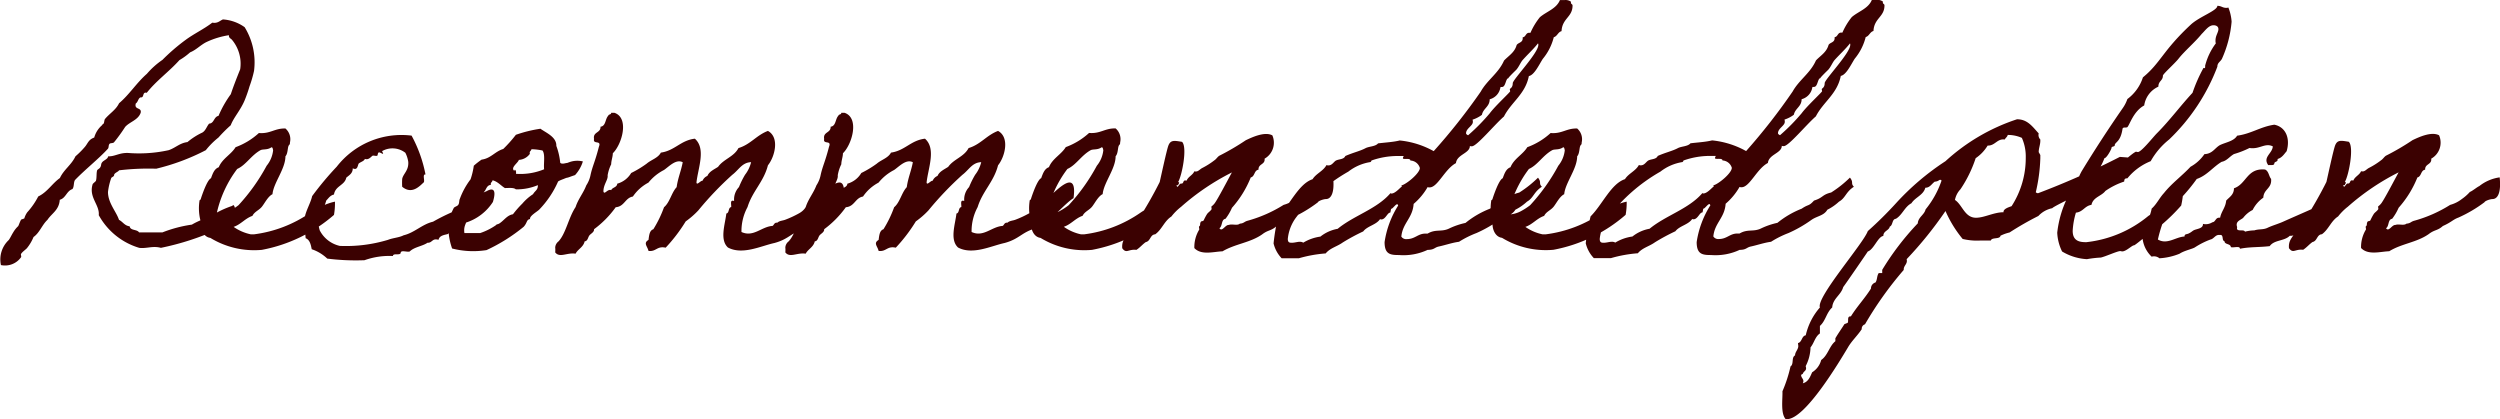 <svg xmlns="http://www.w3.org/2000/svg" width="123.586" height="20.72" viewBox="0 0 123.586 20.72"><path d="M-49.288-2.336a4.664,4.664,0,0,0-.992.464c-.336.16-.688.272-1.008.464a6.457,6.457,0,0,0-1.456.384H-53.9c-.1-.16-.432-.08-.464-.3-.256-.032-.336-.224-.528-.32-.128-.4-.544-.832-.544-1.376a3.127,3.127,0,0,1,.16-.688c.032-.064.144-.064.144-.16.016-.1.224-.16.24-.224a12.235,12.235,0,0,1,1.84-.08A10.691,10.691,0,0,0-50.6-5.088a3.837,3.837,0,0,1,.624-.624,7.266,7.266,0,0,1,.608-.608c.144-.384.48-.736.688-1.232a6.9,6.9,0,0,0,.24-.688,5.744,5.744,0,0,0,.224-.768,3.307,3.307,0,0,0-.464-2.16,2.087,2.087,0,0,0-1.072-.384c-.16.064-.256.208-.528.16-.416.32-.9.544-1.312.848a9.667,9.667,0,0,0-1.152.992,3.938,3.938,0,0,0-.768.688c-.512.448-.864,1.024-1.376,1.456-.16.336-.48.512-.7.784-.032.048-.032.176-.064.224a.193.193,0,0,0-.08.08,1.237,1.237,0,0,0-.384.608c-.288.1-.32.3-.464.464a4.235,4.235,0,0,1-.464.464c-.192.416-.576.656-.768,1.072-.384.272-.624.7-1.072.912a3.63,3.63,0,0,1-.544.784,1.033,1.033,0,0,0-.144.3c-.016.016-.144.048-.16.064-.064.112-.112.272-.144.32a1.33,1.33,0,0,0-.24.3c-.1.16-.144.272-.224.384A1.318,1.318,0,0,0-60.728.592a.973.973,0,0,0,.992-.384c.032-.032-.016-.128,0-.16.048-.1.256-.24.3-.3a2.185,2.185,0,0,0,.32-.544c.3-.208.416-.592.688-.848.208-.32.576-.48.608-.992.3-.08.336-.432.624-.528.1-.112.048-.368.144-.464.512-.528,1.184-1.056,1.616-1.536.048-.064.016-.176.08-.24.048-.048.176-.016.224-.08a8.14,8.14,0,0,0,.544-.752c.224-.256.64-.336.768-.7.064-.288-.336-.128-.24-.464.112-.064.112-.256.24-.3.192.032.064-.288.3-.224.48-.608,1.1-1.04,1.616-1.616a3.187,3.187,0,0,0,.528-.384c.32-.128.528-.384.848-.528a4.018,4.018,0,0,1,1.072-.32c-.016.144.1.16.16.24A1.846,1.846,0,0,1-48.9-9.088c-.16.4-.32.8-.464,1.232a5.336,5.336,0,0,0-.608,1.072c-.24.048-.208.368-.464.384-.128.144-.176.384-.384.464a3.4,3.4,0,0,0-.688.448c-.384.048-.592.288-.928.4a6.807,6.807,0,0,1-1.92.144c-.5-.048-.72.176-1.072.16-.016.144-.224.192-.3.3-.064.08-.032.144-.08.224-.032.08-.128.112-.16.16-.048.128-.016.368-.064.528-.016.032-.144.128-.16.16-.208.656.352,1.024.3,1.536a3.38,3.38,0,0,0,2,1.616c.352.048.672-.112,1.072,0a13.214,13.214,0,0,0,2.848-.928,9.124,9.124,0,0,0,.912-.544C-49.1-1.744-49.144-2.544-49.288-2.336Zm5.072-.208a2.73,2.73,0,0,0-.608.208A3.834,3.834,0,0,0-45.432-2,6.254,6.254,0,0,1-48.216-.928h-.16a2.282,2.282,0,0,1-.848-.368c.368-.128.56-.416.928-.544.1-.208.32-.272.464-.448s.3-.512.528-.624c.048-.56.64-1.248.64-1.872.128-.144.1-.416.16-.528.032-.064.064-.032.064-.16a.7.7,0,0,0-.224-.688c-.528-.016-.752.272-1.312.224a3.484,3.484,0,0,1-1.152.7c-.224.368-.656.56-.832.992-.224.08-.3.32-.384.544-.192.08-.448.848-.5,1.008,0,.048-.064.08-.064.08A2.465,2.465,0,0,0-50.84-1.52c-.032.288.1.72.464.768a4.154,4.154,0,0,0,2.544.592,7.56,7.56,0,0,0,3.568-1.728A3.248,3.248,0,0,0-44.216-2.544Zm-3.136-2.688c.064,0,.064.1.08.144a1.44,1.44,0,0,1-.32.768,9.485,9.485,0,0,1-1.392,1.952,3.321,3.321,0,0,1-.464.3,1.4,1.4,0,0,1-.624.16A5.637,5.637,0,0,1-49.048-4.16c.432-.192.688-.672,1.152-.928C-47.768-5.152-47.56-5.088-47.352-5.232Zm10.624,2.176c-.48.176-.816.624-1.248.848a10.088,10.088,0,0,0-1.392.656c-.544.128-.912.544-1.456.672-.208.112-.528.128-.768.224a7.193,7.193,0,0,1-2.384.3,1.48,1.48,0,0,1-.992-.768c-.224-.768.16-.848.32-1.472.112-.112.192-.256.384-.3.064-.432.528-.448.608-.832.144-.128.32-.208.32-.464.256.128.24-.176.3-.24.1-.08.256-.112.3-.224.192.064.288-.1.384-.16.064-.016.176.032.224,0,.048-.016,0-.224.16-.144s.16.08.08-.08a1.038,1.038,0,0,1,1.152.08,1.444,1.444,0,0,1,.144.448c.032.432-.256.592-.3.848a3.076,3.076,0,0,0,0,.384c.48.4.864-.032,1.072-.224.048-.112-.08-.4.08-.384a6.631,6.631,0,0,0-.688-1.92,4.057,4.057,0,0,0-3.7,1.536,15.419,15.419,0,0,0-1.216,1.456c-.064.32-.336.768-.368,1.088a9.813,9.813,0,0,0,.048.992c.208.08.256.32.3.544a2.059,2.059,0,0,1,.768.464,11.217,11.217,0,0,0,1.84.08A3.646,3.646,0,0,1-41.352.144c.016-.16.336-.016.384-.144,0-.176.32-.032.448-.08.224-.224.624-.256.88-.432.24.016.224-.24.544-.144.048-.224.3-.24.464-.288.016,0,.112-.16.144-.176.24-.112.512-.256.736-.384a2.489,2.489,0,0,0,1.344-1.024C-36.2-3.216-36.456-3.216-36.728-3.056Zm-.784-.592a3.7,3.7,0,0,0-.528.96c-.048.1-.016.208-.08.3-.032.064-.192.1-.224.16a5.59,5.59,0,0,0-.24.544,3.161,3.161,0,0,0,.16,1.456,4.18,4.18,0,0,0,1.7.08A8.527,8.527,0,0,0-34.888-1.3c.192-.208.128-.352.32-.384-.048-.144.352-.368.448-.464a4.728,4.728,0,0,0,.928-1.376c0-.016.032-.048.288-.144.24-.1.08-.016.336-.112.128-.048.192-.064.224-.08a1.756,1.756,0,0,0,.384-.672,1.155,1.155,0,0,0-.656.032c-.224.08-.016.016-.24.064-.128.032-.208,0-.224-.032a3.28,3.28,0,0,0-.192-.832c.016-.448-.528-.656-.784-.848a6.433,6.433,0,0,0-1.216.3,6.539,6.539,0,0,1-.624.7c-.416.128-.608.464-1.072.528a3.981,3.981,0,0,0-.384.3A3.581,3.581,0,0,1-37.512-3.648ZM-34.5-5.136a2.978,2.978,0,0,1,.544.064c.144.192.048.624.08.928a3.07,3.07,0,0,1-1.392.224c.032-.144-.064-.272-.08-.144-.208-.16.176-.384.224-.544a.722.722,0,0,0,.544-.3C-34.616-5.04-34.52-5.04-34.5-5.136ZM-36.424-3.6c.256.064.4.256.608.384.208,0,.432-.032.544.064a2.693,2.693,0,0,0,1.088-.208c0,.256-.128.256-.24.448a2.444,2.444,0,0,0-.528.464,4.766,4.766,0,0,0-.464.528c-.3.048-.448.32-.688.464-.1.048-.1.016-.16.08a3.12,3.12,0,0,1-.768.384h-.784c-.064-.4.16-.512.16-.848.3-.336.528-.832.848-1.232.08-.112.112-.288.3-.3C-36.536-3.5-36.44-3.5-36.424-3.6Zm17.344.88c.224-1.648-1.008-.192-1.44.16-.464.144-.352.368-.752.592a5.061,5.061,0,0,1-.688.32c-.128.048-.288.048-.384.144-.16-.016-.16.112-.24.16-.544.032-.944.576-1.536.3a2.5,2.5,0,0,1,.3-1.232c.24-.784.8-1.248,1.008-2.064.336-.416.592-1.376,0-1.7-.56.208-.864.672-1.456.848-.224.432-.736.544-1.008.928-.192.128-.432.224-.528.448a.441.441,0,0,0-.24.24c-.1-.016-.288.256-.3.08.08-.72.48-1.664-.08-2.16-.7.08-.992.592-1.68.688-.144.272-.48.352-.7.544a5.148,5.148,0,0,1-.768.464,1.159,1.159,0,0,1-.688.528c-.016.192-.24.176-.3.32-.176-.08-.336.256-.384.064,0-.352.24-.576.208-.8a1.972,1.972,0,0,1,.176-.544c0-.176.08-.368.08-.544.448-.432.832-1.744.08-2h-.16c0,.1-.128.064-.144.144-.16.16-.112.512-.384.544.016.32-.384.24-.32.608-.064.288.384.032.24.384-.192.752-.32.96-.416,1.408a1.434,1.434,0,0,1-.208.5c-.144.384-.4.672-.528,1.072-.352.528-.48,1.312-.848,1.7a.412.412,0,0,0-.16.3,1.2,1.2,0,0,1,0,.24c.224.288.576,0,1.008.064.112-.224.384-.32.448-.608.16-.016.16-.208.24-.3.064-.08.24-.16.224-.3a4.939,4.939,0,0,0,1.072-1.088c.432-.032.464-.464.848-.528a2.116,2.116,0,0,1,.768-.688,2.4,2.4,0,0,1,.768-.624c.24-.16.592-.56.928-.384-.08.432-.24.784-.3,1.232-.256.272-.336.752-.624.992a5.715,5.715,0,0,1-.528,1.088c-.192.064-.208.3-.24.528-.272.16-.048.32,0,.544.384.048.416-.256.848-.16a7.938,7.938,0,0,0,.992-1.3,4.114,4.114,0,0,0,.624-.544,16.048,16.048,0,0,1,1.68-1.76c.32-.24.48-.608.928-.624a1.625,1.625,0,0,1-.3.624,4.312,4.312,0,0,0-.3.608.9.9,0,0,0-.24.688c-.224-.08-.128.176-.144.3-.16.032-.08.288-.24.32-.064.544-.336,1.3.08,1.68.72.384,1.632-.08,2.3-.224.768-.208.848-.56,1.632-.752C-20.344-1.44-19.528-2.448-19.08-2.72Zm11.376,0c.224-1.648-1.008-.192-1.44.16-.464.144-.352.368-.752.592a5.061,5.061,0,0,1-.688.32c-.128.048-.288.048-.384.144-.16-.016-.16.112-.24.16-.544.032-.944.576-1.536.3a2.5,2.5,0,0,1,.3-1.232c.24-.784.8-1.248,1.008-2.064.336-.416.592-1.376,0-1.7-.56.208-.864.672-1.456.848-.224.432-.736.544-1.008.928-.192.128-.432.224-.528.448a.441.441,0,0,0-.24.24c-.1-.016-.288.256-.3.08.08-.72.48-1.664-.08-2.16-.7.08-.992.592-1.68.688-.144.272-.48.352-.7.544a5.148,5.148,0,0,1-.768.464,1.159,1.159,0,0,1-.688.528c-.016.192-.24.176-.3.32-.176-.08-.336.256-.384.064,0-.352.24-.576.208-.8a1.972,1.972,0,0,1,.176-.544c0-.176.08-.368.08-.544.448-.432.832-1.744.08-2h-.16c0,.1-.128.064-.144.144-.16.16-.112.512-.384.544.016.32-.384.24-.32.608-.064.288.384.032.24.384-.192.752-.32.96-.416,1.408a1.434,1.434,0,0,1-.208.5c-.144.384-.4.672-.528,1.072-.352.528-.48,1.312-.848,1.7a.412.412,0,0,0-.16.3,1.2,1.2,0,0,1,0,.24c.224.288.576,0,1.008.064.112-.224.384-.32.448-.608.16-.016.16-.208.24-.3.064-.08.24-.16.224-.3a4.939,4.939,0,0,0,1.072-1.088c.432-.032.464-.464.848-.528a2.116,2.116,0,0,1,.768-.688,2.4,2.4,0,0,1,.768-.624c.24-.16.592-.56.928-.384-.08.432-.24.784-.3,1.232-.256.272-.336.752-.624.992a5.715,5.715,0,0,1-.528,1.088c-.192.064-.208.3-.24.528-.272.16-.048.32,0,.544.384.048.416-.256.848-.16a7.938,7.938,0,0,0,.992-1.3,4.114,4.114,0,0,0,.624-.544,16.048,16.048,0,0,1,1.68-1.76c.32-.24.48-.608.928-.624a1.625,1.625,0,0,1-.3.624,4.312,4.312,0,0,0-.3.608.9.9,0,0,0-.24.688c-.224-.08-.128.176-.144.3-.16.032-.08.288-.24.32-.064.544-.336,1.3.08,1.68.72.384,1.632-.08,2.3-.224.768-.208.848-.56,1.632-.752C-8.968-1.44-8.152-2.448-7.7-2.72Zm4.528.176a2.73,2.73,0,0,0-.608.208A3.834,3.834,0,0,0-4.392-2,6.254,6.254,0,0,1-7.176-.928h-.16A2.282,2.282,0,0,1-8.184-1.3c.368-.128.56-.416.928-.544.1-.208.32-.272.464-.448s.3-.512.528-.624c.048-.56.64-1.248.64-1.872.128-.144.1-.416.16-.528.032-.064.064-.032.064-.16a.7.7,0,0,0-.224-.688c-.528-.016-.752.272-1.312.224a3.484,3.484,0,0,1-1.152.7c-.224.368-.656.56-.832.992-.224.08-.3.32-.384.544-.192.08-.448.848-.5,1.008,0,.048-.064.08-.064.08A2.465,2.465,0,0,0-9.8-1.52c-.032.288.1.72.464.768A4.154,4.154,0,0,0-6.792-.16,7.56,7.56,0,0,0-3.224-1.888,3.248,3.248,0,0,0-3.176-2.544ZM-6.312-5.232c.064,0,.064.1.08.144a1.44,1.44,0,0,1-.32.768A9.485,9.485,0,0,1-7.944-2.368a3.321,3.321,0,0,1-.464.3,1.4,1.4,0,0,1-.624.16A5.637,5.637,0,0,1-8.008-4.16c.432-.192.688-.672,1.152-.928C-6.728-5.152-6.52-5.088-6.312-5.232ZM4.376-2.512c.016-.064.272-.16.416-.16.24-.016.416-.32.336-1.072a2.081,2.081,0,0,0-1.008.432c-.112.048-.336.24-.464.288a2.3,2.3,0,0,1-.4.352,1.624,1.624,0,0,1-.576.288A6.646,6.646,0,0,1,.9-1.6c-.176.048-.176.128-.384.144-.128.112-.384,0-.544.064-.176-.016-.336.368-.464.16.16-.1.08-.432.3-.464a2.565,2.565,0,0,0,.32-.544,5.075,5.075,0,0,0,.928-1.5c.208-.048.16-.352.384-.384-.016-.3.336-.24.3-.544a.908.908,0,0,0,.384-1.152c-.384-.208-1.04.112-1.312.24a12.178,12.178,0,0,1-1.312.768c-.08.048-.16.176-.24.224a3.782,3.782,0,0,1-.608.384c-.144.08-.208.208-.384.16-.08.192-.3.256-.384.464-.208-.064-.112.144-.256.144-.112-.032-.192.3-.24.08h.08c0-.08.112-.112,0-.16.192-.32.464-1.728.192-1.984-.384-.064-.56-.1-.672.176-.08.192-.368,1.536-.432,1.808a19.711,19.711,0,0,1-1.088,1.9,2.19,2.19,0,0,1-.464.608c-.128.24-.336.384-.3.768.208.288.3.032.7.08.176-.112.3-.272.464-.384.24-.048.208-.368.464-.384.336-.24.448-.656.8-.88a2.725,2.725,0,0,1,.48-.48,11.74,11.74,0,0,1,2.512-1.7c-.192.352-.688,1.3-.848,1.52a.758.758,0,0,1-.16.16c-.016.016.016.128,0,.144-.064.1-.176.16-.224.24a2.632,2.632,0,0,0-.16.3c-.032.064-.128.032-.144.08-.064.1,0,.16-.08.224-.032.016.016.128,0,.16a1.667,1.667,0,0,0-.24.912c.352.368.944.176,1.392.16C.3-.464,1.032-.512,1.624-.928c.288-.224.432-.16.7-.4.432-.192.5-.32.768-.416A6.622,6.622,0,0,0,4.376-2.512Zm10.88-1.216a5.528,5.528,0,0,1-.928.736c-.464.112-.384.256-.848.4-.272.3-.256.16-.608.4a4.5,4.5,0,0,0-1.2.7,3.632,3.632,0,0,0-.8.272c-.384.192-.672.016-1.072.256H9.688c-.368,0-.512.272-.912.272A.285.285,0,0,1,8.5-.816c.064-.672.56-.912.608-1.616A3.185,3.185,0,0,0,9.8-3.264a.2.2,0,0,0,.1.016c.4,0,.752-.912,1.3-1.2.048-.432.688-.48.688-.848a.2.2,0,0,0,.1.016c.24,0,1.12-1.072,1.584-1.472.368-.72,1.056-1.1,1.232-2,.272-.048.512-.576.688-.848a2.715,2.715,0,0,0,.544-1.072c.176-.048.208-.256.384-.3.032-.64.544-.688.544-1.264,0-.08-.08-.064-.08-.144v-.048a.452.452,0,0,0-.32-.08h-.224c-.176.432-.656.56-.992.848a3.386,3.386,0,0,0-.464.768h-.064c-.176,0-.16.208-.32.224v.048c0,.224-.224.208-.3.336-.1.368-.4.528-.624.768-.272.624-.832.96-1.152,1.536A29.658,29.658,0,0,1,10.1-5.04a4.327,4.327,0,0,0-1.68-.528c-.32.08-.72.1-1.072.144-.128.16-.448.144-.624.24-.272.144-.592.208-.992.384-.08.176-.3.144-.464.224-.112.064-.192.24-.368.24a.2.2,0,0,1-.1-.016c-.16.3-.512.416-.688.7-.688.224-1.12,1.264-1.7,1.84A10.358,10.358,0,0,0,2.184-.48a1.607,1.607,0,0,0,.4.736h.848A6.54,6.54,0,0,1,4.76.016c.224-.272.56-.336.848-.544a10.094,10.094,0,0,1,1.008-.544c.208-.272.64-.32.832-.608a.1.1,0,0,0,.064.016c.208,0,.3-.336.432-.336.032,0,.032-.192.064-.192.064,0,.208-.224.288-.224.016,0,.032.016.048.064A4.65,4.65,0,0,0,7.672-.544c0,.608.288.64.72.64A2.812,2.812,0,0,0,9.8-.16c.32,0,.336-.112.528-.16C10.7-.4,11-.512,11.352-.56a4.817,4.817,0,0,1,.864-.432,6.325,6.325,0,0,0,1.12-.64c.288-.208.624-.208.8-.512a2.466,2.466,0,0,0,.576-.4c.32-.176.336-.48.736-.736C15.272-3.456,15.448-3.488,15.256-3.728Zm0-6.64a.12.12,0,0,1,.016.08c0,.4-1.264,1.712-1.264,1.888,0,.24-.144.256-.144.3,0,.032.016.08.016.1,0,.048-.736.72-1.008,1.088A9.748,9.748,0,0,1,11.8-5.824q-.1-.048-.1-.1c0-.24.336-.368.336-.56a.312.312,0,0,0-.016-.112,1.578,1.578,0,0,0,.464-.24c.064-.32.384-.4.384-.768a.721.721,0,0,0,.528-.576.034.034,0,0,1,.032-.032h.048c.192,0,.176-.432.32-.432-.048,0,.336-.368.384-.416.128-.144.192-.32.3-.464C14.728-9.808,15.016-10.064,15.256-10.368Zm-5.84,6.16c0,.256-.656.8-.912.864a.174.174,0,0,1,.016.08c0-.08-.288.32-.512.32-.016,0-.032-.016-.048-.016-.672.784-1.808,1.1-2.608,1.76A1.889,1.889,0,0,0,4.5-.816a2.221,2.221,0,0,0-.848.3A.323.323,0,0,0,3.48-.56c-.112,0-.256.048-.384.048-.112,0-.208,0-.208-.192a2.114,2.114,0,0,1,.384-1.024,8.477,8.477,0,0,1,2.608-2.3A2.374,2.374,0,0,1,6.968-4.5c.048-.016.048-.08.064-.08A3.889,3.889,0,0,1,8.312-4.8H8.5c.208,0,.08-.016.08.112,0,.08.368-.032.368.112A.508.508,0,0,1,9.416-4.208ZM19.64-2.544a2.73,2.73,0,0,0-.608.208A3.834,3.834,0,0,0,18.424-2,6.254,6.254,0,0,1,15.64-.928h-.16a2.282,2.282,0,0,1-.848-.368c.368-.128.56-.416.928-.544.1-.208.32-.272.464-.448s.3-.512.528-.624c.048-.56.64-1.248.64-1.872.128-.144.1-.416.16-.528.032-.064.064-.032.064-.16a.7.7,0,0,0-.224-.688c-.528-.016-.752.272-1.312.224a3.484,3.484,0,0,1-1.152.7c-.224.368-.656.56-.832.992-.224.08-.3.32-.384.544-.192.08-.448.848-.5,1.008,0,.048-.064.08-.064.08a2.465,2.465,0,0,0,.064,1.088c-.032.288.1.72.464.768a4.154,4.154,0,0,0,2.544.592,7.56,7.56,0,0,0,3.568-1.728A3.248,3.248,0,0,0,19.64-2.544ZM16.5-5.232c.064,0,.064.1.08.144a1.44,1.44,0,0,1-.32.768,9.485,9.485,0,0,1-1.392,1.952,3.321,3.321,0,0,1-.464.3,1.4,1.4,0,0,1-.624.16A5.637,5.637,0,0,1,14.808-4.16c.432-.192.688-.672,1.152-.928C16.088-5.152,16.3-5.088,16.5-5.232Zm14.176,1.5a5.528,5.528,0,0,1-.928.736c-.464.112-.384.256-.848.4-.272.3-.256.16-.608.4a4.5,4.5,0,0,0-1.2.7,3.632,3.632,0,0,0-.8.272c-.384.192-.672.016-1.072.256h-.112c-.368,0-.512.272-.912.272a.285.285,0,0,1-.272-.128c.064-.672.56-.912.608-1.616a3.185,3.185,0,0,0,.688-.832.2.2,0,0,0,.1.016c.4,0,.752-.912,1.3-1.2.048-.432.688-.48.688-.848a.2.2,0,0,0,.1.016c.24,0,1.12-1.072,1.584-1.472.368-.72,1.056-1.1,1.232-2,.272-.048.512-.576.688-.848a2.715,2.715,0,0,0,.544-1.072c.176-.048.208-.256.384-.3.032-.64.544-.688.544-1.264,0-.08-.08-.064-.08-.144v-.048a.452.452,0,0,0-.32-.08h-.224c-.176.432-.656.56-.992.848a3.386,3.386,0,0,0-.464.768h-.064c-.176,0-.16.208-.32.224v.048c0,.224-.224.208-.3.336-.1.368-.4.528-.624.768-.272.624-.832.96-1.152,1.536a29.658,29.658,0,0,1-2.3,2.944,4.327,4.327,0,0,0-1.68-.528c-.32.08-.72.1-1.072.144-.128.16-.448.144-.624.24-.272.144-.592.208-.992.384-.08.176-.3.144-.464.224-.112.064-.192.24-.368.24a.2.2,0,0,1-.1-.016c-.16.3-.512.416-.688.7-.688.224-1.12,1.264-1.7,1.84a10.358,10.358,0,0,0-.24,1.328,1.607,1.607,0,0,0,.4.736h.848a6.54,6.54,0,0,1,1.328-.24c.224-.272.56-.336.848-.544a10.094,10.094,0,0,1,1.008-.544c.208-.272.64-.32.832-.608a.1.1,0,0,0,.064.016c.208,0,.3-.336.432-.336.032,0,.032-.192.064-.192.064,0,.208-.224.288-.224.016,0,.032.016.048.064A4.65,4.65,0,0,0,23.1-.544c0,.608.288.64.72.64A2.812,2.812,0,0,0,25.224-.16c.32,0,.336-.112.528-.16.368-.08.672-.192,1.024-.24a4.817,4.817,0,0,1,.864-.432,6.325,6.325,0,0,0,1.12-.64c.288-.208.624-.208.8-.512a2.466,2.466,0,0,0,.576-.4c.32-.176.336-.48.736-.736C30.7-3.456,30.872-3.488,30.68-3.728Zm0-6.64a.12.12,0,0,1,.016.08c0,.4-1.264,1.712-1.264,1.888,0,.24-.144.256-.144.3,0,.032.016.08.016.1,0,.048-.736.72-1.008,1.088a9.748,9.748,0,0,1-1.072,1.088q-.1-.048-.1-.1c0-.24.336-.368.336-.56a.312.312,0,0,0-.016-.112,1.578,1.578,0,0,0,.464-.24c.064-.32.384-.4.384-.768a.721.721,0,0,0,.528-.576.034.034,0,0,1,.032-.032H28.9c.192,0,.176-.432.32-.432-.048,0,.336-.368.384-.416.128-.144.192-.32.3-.464C30.152-9.808,30.44-10.064,30.68-10.368Zm-5.84,6.16c0,.256-.656.8-.912.864a.174.174,0,0,1,.016.08c0-.08-.288.32-.512.32-.016,0-.032-.016-.048-.016-.672.784-1.808,1.1-2.608,1.76a1.889,1.889,0,0,0-.848.384,2.221,2.221,0,0,0-.848.3A.323.323,0,0,0,18.9-.56c-.112,0-.256.048-.384.048-.112,0-.208,0-.208-.192A2.114,2.114,0,0,1,18.7-1.728a8.477,8.477,0,0,1,2.608-2.3A2.374,2.374,0,0,1,22.392-4.5c.048-.016.048-.08.064-.08a3.889,3.889,0,0,1,1.28-.224h.192c.208,0,.08-.016.08.112,0,.08.368-.032.368.112A.508.508,0,0,1,24.84-4.208Zm19.184-.544A38.948,38.948,0,0,1,39.976-2.96a.173.173,0,0,1-.112-.048,8.329,8.329,0,0,0,.224-1.68v-.16l-.08-.144c0-.192.08-.368.08-.56v-.064a.314.314,0,0,1-.08-.3c-.32-.352-.56-.7-1.072-.7A9.721,9.721,0,0,0,35.4-4.544a12.631,12.631,0,0,0-2.448,2.08A18.972,18.972,0,0,1,31.56-1.088c-.224.624-2.56,3.28-2.368,3.776a3.138,3.138,0,0,0-.7,1.376c-.208.032-.176.336-.384.384l.016.144c0,.176-.16.288-.16.464-.192.1-.048.432-.224.544a6.917,6.917,0,0,1-.4,1.232c.016.368-.1,1.088.16,1.376h.064c.9,0,2.576-2.816,3.008-3.536.192-.336.48-.592.688-.912a.227.227,0,0,1,.16-.24A17.618,17.618,0,0,1,33.336.832C33.32.608,33.544.544,33.48.3A18.8,18.8,0,0,0,35.4-2.08,5.8,5.8,0,0,0,36.248-.7a3,3,0,0,0,.848.08h.544c.048-.176.448-.048.48-.24a2.131,2.131,0,0,1,.448-.16,15.1,15.1,0,0,1,1.424-.816,1.287,1.287,0,0,1,.688-.384c.032-.1,2.688-1.344,2.912-1.44.016,0,.992-1.056.96-1.056ZM38.552-5.84a1.692,1.692,0,0,1,.624.144,2.264,2.264,0,0,1,.192.976,4.384,4.384,0,0,1-.7,2.4c-.128.048-.416.128-.4.3-.48,0-.944.272-1.36.272-.56,0-.672-.64-1.04-.88a1.047,1.047,0,0,1,.272-.528,6.207,6.207,0,0,0,.752-1.536,2,2,0,0,0,.592-.624c.368.016.464-.352.848-.3.032-.08.128-.128.144-.224ZM35.1-3.616c.08-.016.1,0,.1.048a4.563,4.563,0,0,1-.784,1.408c-.064.272-.368.384-.384.688a13.283,13.283,0,0,0-1.76,2.3v.16H32.1c-.1.144-.064.32-.16.464a.307.307,0,0,0-.224.3c-.3.48-.7.9-.992,1.376-.208-.016-.1.224-.16.32l-.16.064c-.128.208-.336.5-.448.7v.144c-.3.24-.368.7-.7.928a1.01,1.01,0,0,1-.448.608c-.1.224-.192.48-.464.544a.231.231,0,0,0,.032-.112c0-.1-.112-.176-.112-.288,0-.032.048-.048.08-.064.048-.16.224-.144.144-.384a2.105,2.105,0,0,0,.24-.928c.176-.208.224-.528.464-.688V3.6c.288-.256.32-.656.608-.912.032-.448.432-.608.544-1.008.1-.128,1.2-1.728,1.216-1.76.3-.1.5-.736.768-.768,0-.256.272-.256.32-.464.16-.064.1-.368.3-.384.32-.192.432-.592.768-.768.192-.3.592-.4.688-.768.224,0,.3-.176.464-.3A.382.382,0,0,0,35.1-3.616Zm12.064.4A10.653,10.653,0,0,1,45.432-1.84a5.789,5.789,0,0,1-3.072,1.3c-.32,0-.672-.048-.672-.56a3.726,3.726,0,0,1,.16-.9c.352-.032.432-.336.768-.384.08-.384.5-.432.688-.688a3.6,3.6,0,0,1,.928-.464c.016-.112.016-.16.16-.16a2.836,2.836,0,0,1,1.152-.848,3.657,3.657,0,0,1,.912-1.072,9.779,9.779,0,0,0,2.384-3.6c0-.192.144-.24.224-.384a5.606,5.606,0,0,0,.48-1.84,2.277,2.277,0,0,0-.16-.7.312.312,0,0,1-.112.016c-.176,0-.24-.1-.432-.1,0,.24-.88.528-1.312.928C46.136-10,46.04-9.408,45.16-8.688a2.159,2.159,0,0,1-.768,1.072,1.809,1.809,0,0,1-.24.464c-.688.992-1.376,2.048-2,3.072-.128.208-.208.464-.3.624a5.224,5.224,0,0,0-.928,2.448,2.331,2.331,0,0,0,.24.928A2.659,2.659,0,0,0,42.392.3a5.39,5.39,0,0,1,.688-.08c.224-.048.816-.32.96-.32.016,0,.064.016.1.016.192,0,.48-.3.576-.3.064,0,.608-.48.8-.608.208,0,.368-.32.576-.416a9.013,9.013,0,0,0,.96-.944A4.364,4.364,0,0,0,47.16-3.216Zm1.488-8.048c.112,0,.24.048.24.192,0,.16-.144.32-.144.56a.443.443,0,0,0,.016.144,3.124,3.124,0,0,0-.528,1.1c0,.064.016.16-.08.112a7.6,7.6,0,0,0-.544,1.232c-.608.656-1.136,1.376-1.76,2-.192.192-.768.928-.944.928-.016,0-.064-.016-.1-.016-.48.256-1.744,1.664-2.32,1.664a2.99,2.99,0,0,0,.576-.928,2.591,2.591,0,0,0,.192-.416c.112,0,.352-.448.352-.512,0-.08.16-.048.16-.128,0-.16.288-.144.384-.816.032-.1.176-.032.24-.08.112-.112.3-.784.832-1.072a1.208,1.208,0,0,1,.7-.928c0-.288.224-.288.224-.544,0-.08.592-.608.768-.832.3-.384.8-.8,1.152-1.232C48.232-10.992,48.408-11.264,48.648-11.264ZM55.1-3.248c-.368.208-.64.432-.96.608a2.175,2.175,0,0,0-.64.464c-.464.208-.912.4-1.376.608-.24.112-.528.192-.768.3-.24.128-.432.064-.688.144a2.164,2.164,0,0,0-.464.064c-.048-.144-.464.048-.384-.224-.112-.3.192-.352.3-.464a1.359,1.359,0,0,1,.464-.384,1.621,1.621,0,0,1,.528-.608c.016-.432.432-.448.384-.928-.112-.128-.112-.384-.3-.464-.9-.08-.912.72-1.536.928,0,.32-.224.432-.384.608-.032.352-.24.528-.3.848-.24-.032-.208.208-.384.224a.6.6,0,0,1-.464.08c.016.24-.32.24-.464.32-.08.048-.128.1-.224.144-.1.064-.224.016-.224.16C46.776-.8,46.36-.4,45.9-.672a6.948,6.948,0,0,1,.464-1.376c.224-.032.24-.272.384-.384s.192-.32.384-.384a8.839,8.839,0,0,0,.688-.848c.512-.176.8-.592,1.232-.848.256-.048.384-.256.608-.384a4.511,4.511,0,0,0,.768-.3c.5.08.768-.272,1.152-.08-.016.352-.512.528-.224.928.112-.016.288.032.3-.08,0-.112.192-.064.16-.224.224-.064.32-.24.448-.384.192-.64-.048-1.2-.608-1.312-.688.1-1.136.448-1.84.544-.16.272-.544.32-.848.464-.256.144-.368.432-.768.448a1.992,1.992,0,0,1-.688.624c-.416.448-.928.816-1.312,1.3-.224.24-.368.56-.608.768a1.889,1.889,0,0,1-.384.848A1.466,1.466,0,0,0,45.592.176a.417.417,0,0,1,.384.08,3.136,3.136,0,0,0,.992-.224c.24-.16.656-.24.768-.32A3.807,3.807,0,0,1,48.5-.672c.176-.032.24-.256.464-.224.208-.032.08.288.224.3.016.192.3.112.32.3.128.048.448-.08.448.08.528-.1.912-.064,1.472-.128.224-.32.72-.24.992-.512.192.016.224-.064.384-.16.144-.08.32-.08.464-.144.272-.144.48-.352.752-.5s.208-.256.48-.384c.256-.128.56-.528.832-.672C55.288-2.688,55.1-3.248,55.1-3.248Zm6.944.736c.016-.064.272-.16.416-.16.24-.016.416-.32.336-1.072a2.081,2.081,0,0,0-1.008.432c-.112.048-.336.24-.464.288a2.3,2.3,0,0,1-.4.352,1.624,1.624,0,0,1-.576.288,6.646,6.646,0,0,1-1.776.784c-.176.048-.176.128-.384.144-.128.112-.384,0-.544.064-.176-.016-.336.368-.464.16.16-.1.08-.432.3-.464a2.565,2.565,0,0,0,.32-.544,5.075,5.075,0,0,0,.928-1.5c.208-.048.16-.352.384-.384-.016-.3.336-.24.3-.544A.908.908,0,0,0,59.8-5.824c-.384-.208-1.04.112-1.312.24a12.178,12.178,0,0,1-1.312.768c-.08.048-.16.176-.24.224a3.782,3.782,0,0,1-.608.384c-.144.08-.208.208-.384.16-.08.192-.3.256-.384.464-.208-.064-.112.144-.256.144-.112-.032-.192.3-.24.08h.08c0-.08.112-.112,0-.16.192-.32.464-1.728.192-1.984-.384-.064-.56-.1-.672.176-.08.192-.368,1.536-.432,1.808a19.71,19.71,0,0,1-1.088,1.9,2.19,2.19,0,0,1-.464.608c-.128.24-.336.384-.3.768.208.288.3.032.7.08.176-.112.3-.272.464-.384.24-.048.208-.368.464-.384.336-.24.448-.656.8-.88a2.725,2.725,0,0,1,.48-.48,11.74,11.74,0,0,1,2.512-1.7c-.192.352-.688,1.3-.848,1.52a.759.759,0,0,1-.16.16c-.016.016.016.128,0,.144-.064.1-.176.16-.224.24a2.632,2.632,0,0,0-.16.3c-.032.064-.128.032-.144.08-.064.1,0,.16-.08.224-.032.016.016.128,0,.16a1.667,1.667,0,0,0-.24.912c.352.368.944.176,1.392.16.624-.384,1.36-.432,1.952-.848.288-.224.432-.16.7-.4.432-.192.5-.32.768-.416A6.622,6.622,0,0,0,62.04-2.512Z" transform="translate(60.774 12.512)" fill="#3b0101"/></svg>